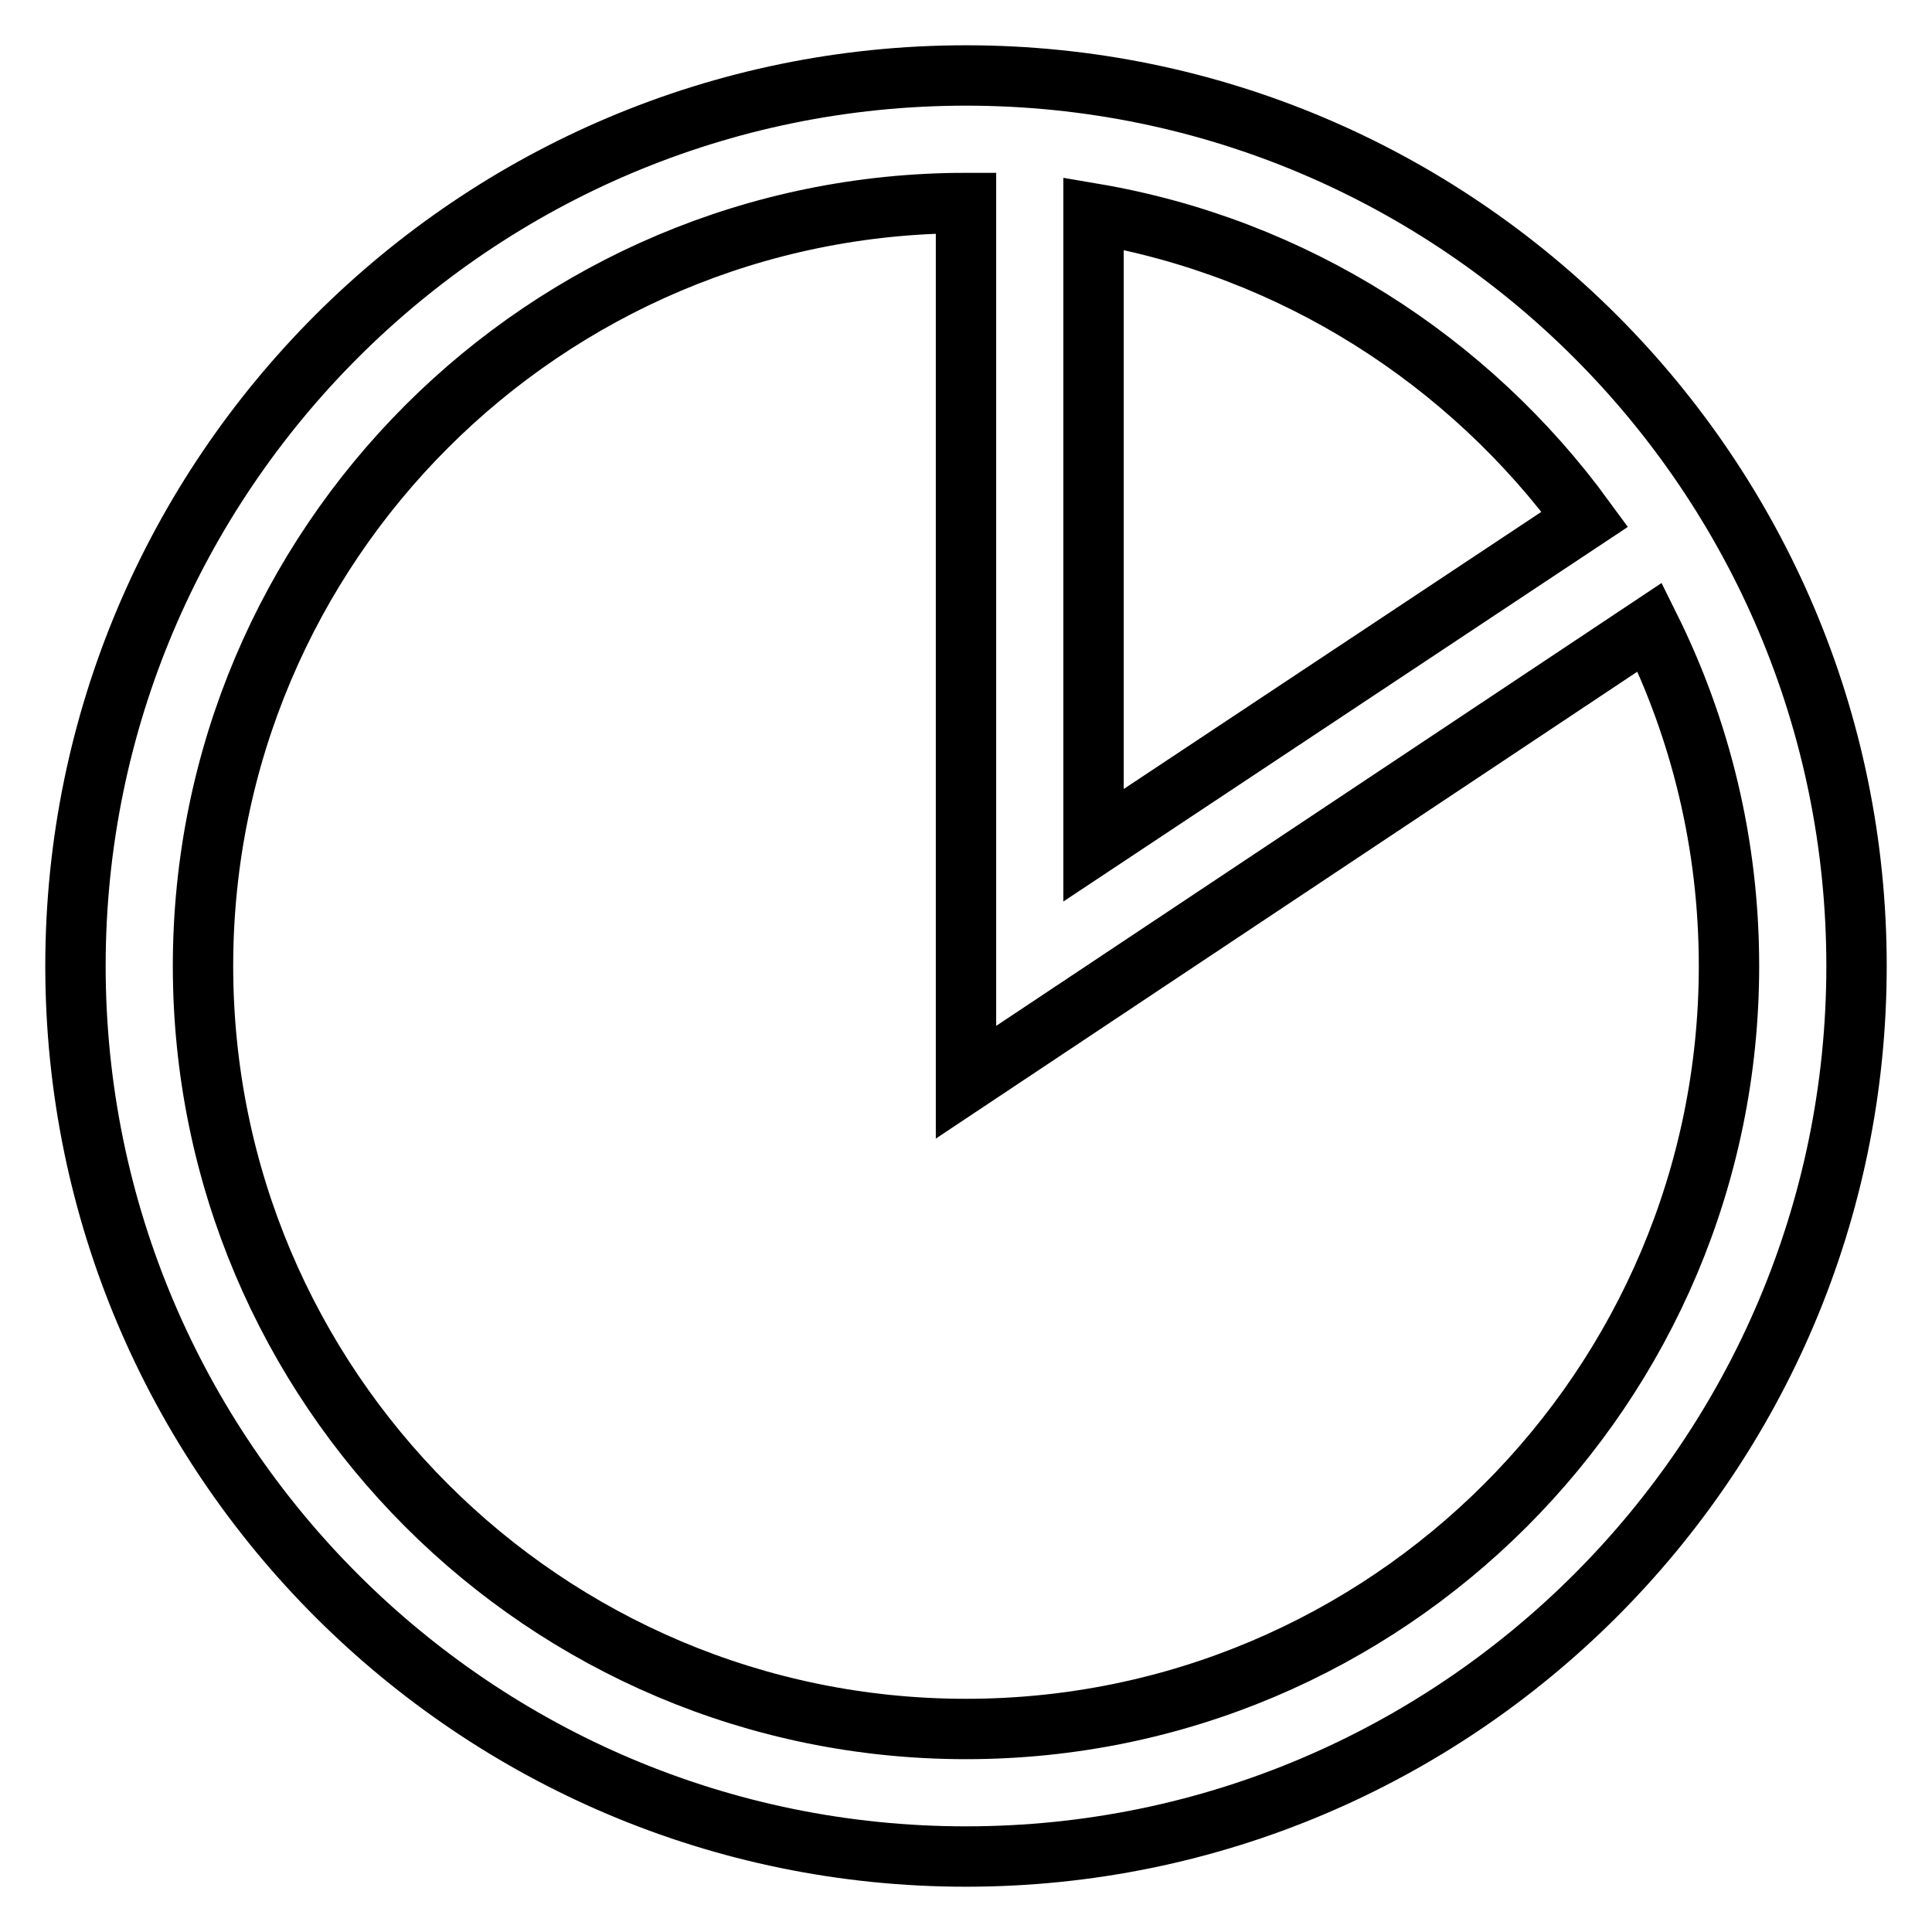 <?xml version="1.0" encoding="utf-8"?>
<!-- Svg Vector Icons : http://www.onlinewebfonts.com/icon -->
<!DOCTYPE svg PUBLIC "-//W3C//DTD SVG 1.1//EN" "http://www.w3.org/Graphics/SVG/1.1/DTD/svg11.dtd">
<svg version="1.1" xmlns="http://www.w3.org/2000/svg" xmlns:xlink="http://www.w3.org/1999/xlink" x="0px" y="0px" viewBox="0 0 256 256" enable-background="new 0 0 256 256" xml:space="preserve">
<g> <path stroke-width="8" fill-opacity="0" stroke="#000000"  d="M128,10C62.9,10,10,62.9,10,128s52.9,118,118,118s118-52.9,118-118S193.1,10,128,10z M210,68.8L144.9,112 V28.3C171.4,32.8,194.6,47.7,210,68.8z M128,229.1c-55.8,0-101.1-45.3-101.1-101.1C26.9,72.2,72.2,26.9,128,26.9v116.5l90.6-60.3 c6.7,13.5,10.5,28.7,10.5,44.9C229.1,183.8,183.8,229.1,128,229.1z"/></g>
</svg>